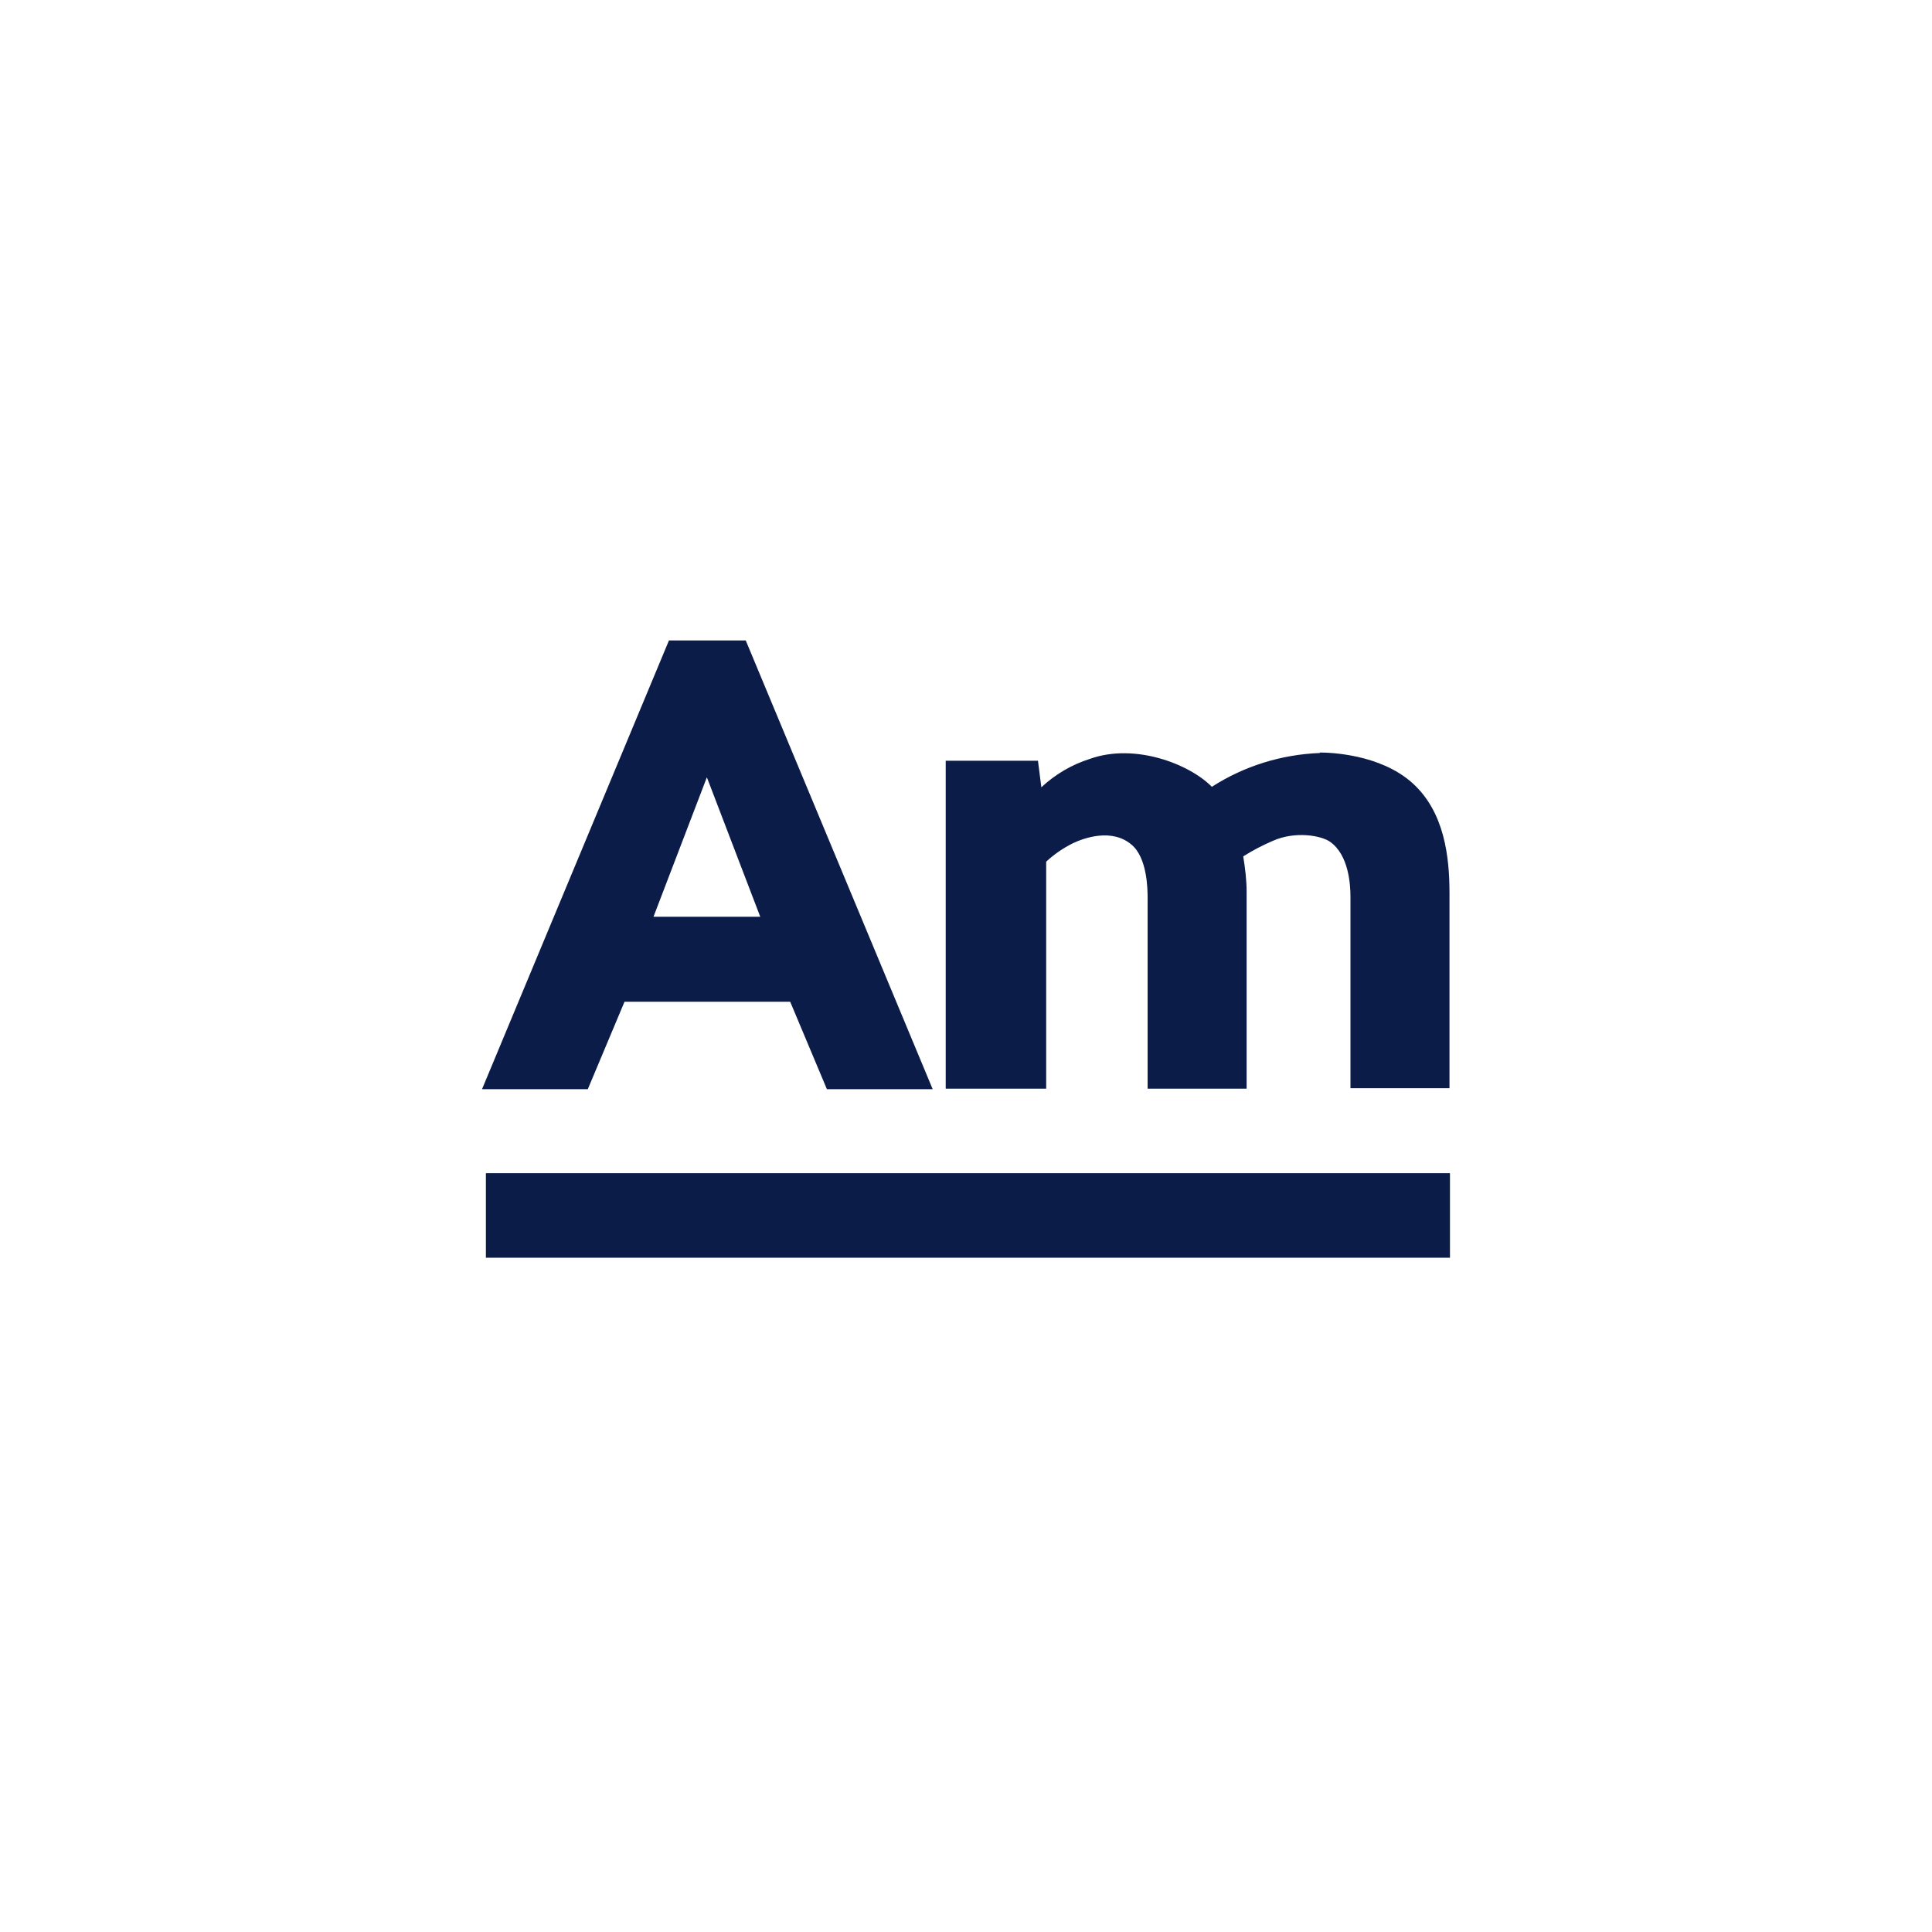 <?xml version="1.0" encoding="utf-8"?>
<svg xmlns="http://www.w3.org/2000/svg" id="Logo" viewBox="0 0 40 40">
  <defs>
    <style>
      .cls-2 {
        fill: #0c1c49
      }
    </style>
  </defs>
  <path d="M0 0h40v40H0z" style="fill:none"/>
  <path class="cls-2" d="m13.85 13.26-3.87 9.29h2.19l.76-1.81h3.43l.76 1.81h2.19l-3.87-9.29h-1.58Zm13.48 2.33c-.8.03-1.57.27-2.24.7-.46-.47-1.59-.91-2.52-.58-.38.12-.72.32-1.01.59l-.07-.55h-1.91v6.79h2.08v-4.7c.16-.15.35-.28.55-.38.23-.11.81-.32 1.22.03.32.27.33.91.33 1.09v3.96h2.05v-4.07c0-.25-.03-.49-.07-.74.19-.12.4-.23.61-.32.47-.21 1.01-.11 1.19.02.38.27.42.87.42 1.14v3.96h2.05v-4.04c0-.74-.1-1.68-.77-2.28s-1.71-.63-1.92-.63Zm-12.7.49 1.11 2.9h-2.21l1.11-2.9Z" id="path668"/>
  <path class="cls-2" d="M10.06 24.29h19.96v1.75H10.06z" id="rect682"/>
</svg>